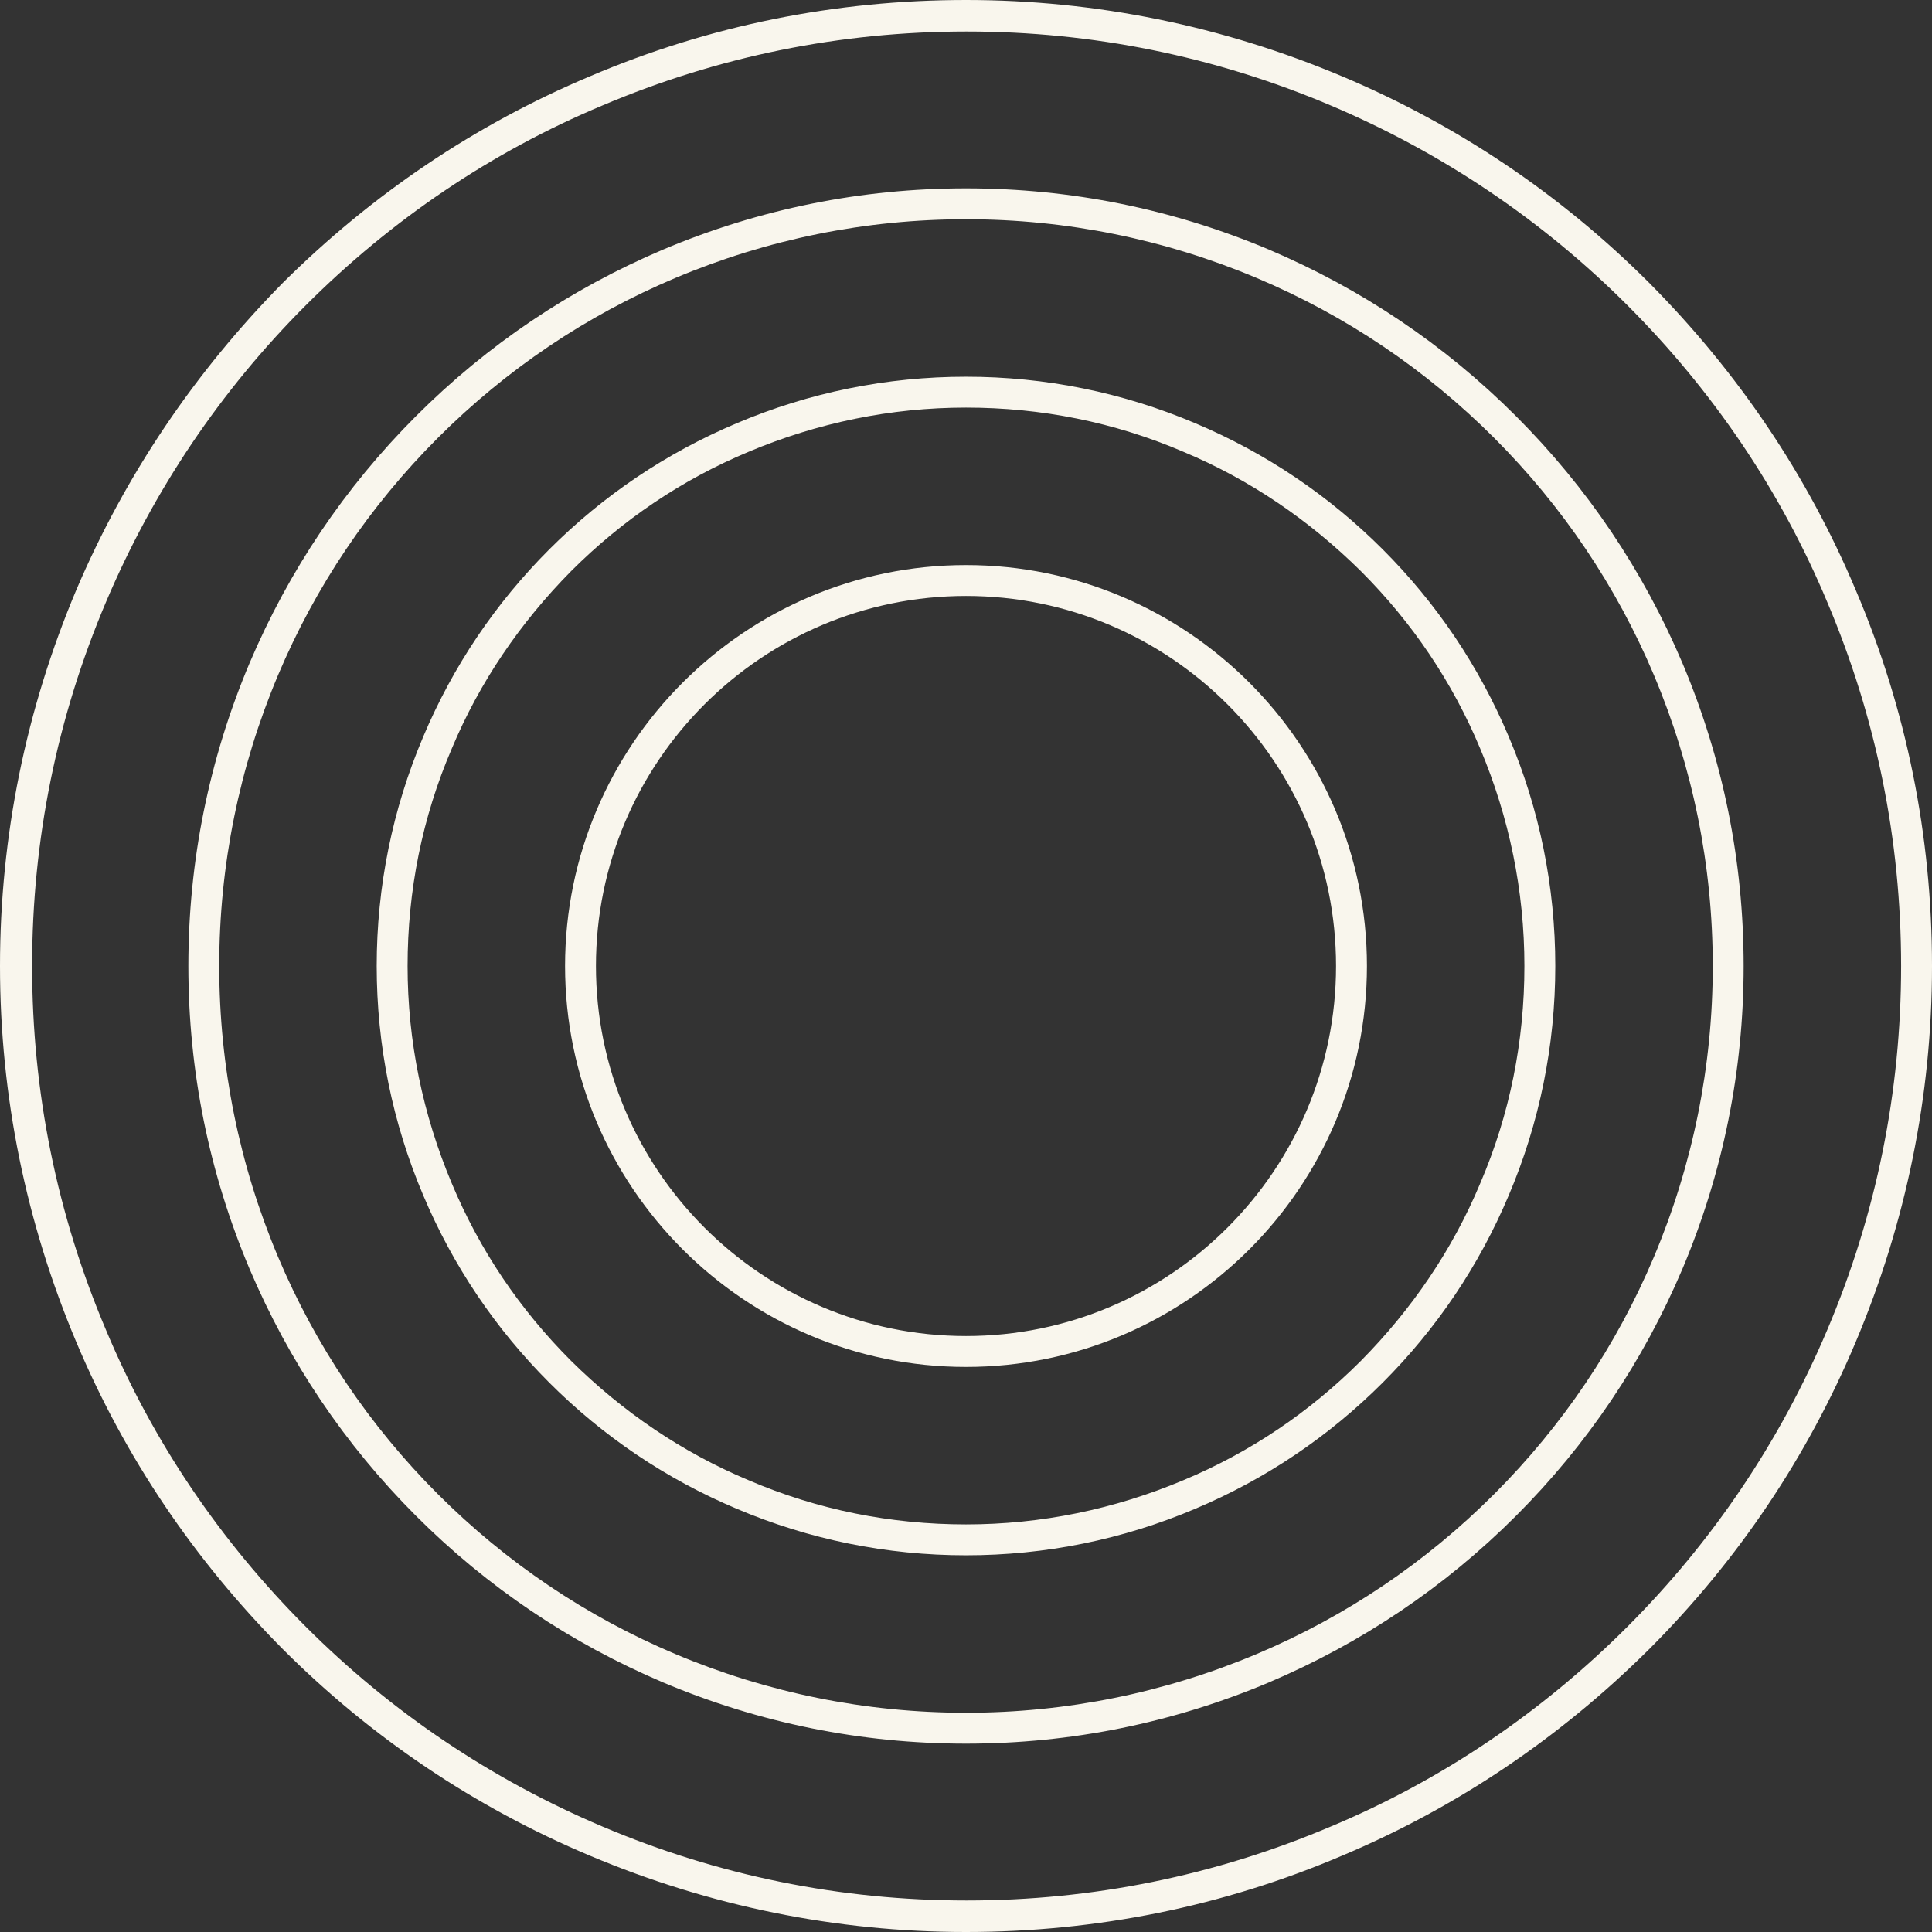 <?xml version="1.0" encoding="UTF-8" standalone="no"?><svg xmlns="http://www.w3.org/2000/svg" xmlns:xlink="http://www.w3.org/1999/xlink" fill="#000000" height="319" preserveAspectRatio="xMidYMid meet" version="1" viewBox="3.4 5.1 319.0 319.0" width="319" zoomAndPan="magnify"><rect x="3.4" y="5.1" width="319.0" height="319.0" fill="#333333" stroke="none"/><g id="change1_1"><path d="M309.8,102.5c-8-19-19.5-36-34.1-50.7C261.1,37.2,244,25.7,225,17.7c-19.7-8.3-40.6-12.6-62.1-12.6 c-21.5,0-42.4,4.2-62.1,12.6c-19,8-36,19.5-50.7,34.1C35.6,66.5,24.1,83.5,16,102.5c-8.3,19.7-12.6,40.6-12.6,62.1S7.7,207,16,226.7 c8,19,19.5,36,34.1,50.7c14.6,14.6,31.7,26.1,50.7,34.1c19.7,8.3,40.6,12.6,62.1,12.6c21.5,0,42.4-4.2,62.1-12.6 c19-8,36-19.5,50.7-34.1c14.6-14.6,26.1-31.7,34.1-50.7c8.3-19.7,12.6-40.6,12.6-62.1C322.4,143.1,318.2,122.2,309.8,102.5z M305.1,224.7c-7.8,18.4-18.9,34.9-33,49c-14.1,14.1-30.6,25.3-49,33c-19.1,8.1-39.3,12.2-60.1,12.2c-20.8,0-41-4.1-60.1-12.2 c-18.4-7.8-34.9-18.9-49-33c-14.1-14.1-25.3-30.6-33-49c-8.1-19.1-12.2-39.3-12.2-60.1s4.1-41,12.2-60.1c7.8-18.4,18.9-34.9,33-49 c14.1-14.1,30.6-25.3,49-33c19.1-8.1,39.3-12.2,60.1-12.2c20.8,0,41,4.1,60.1,12.2c18.4,7.8,34.9,18.9,49,33 c14.1,14.1,25.3,30.6,33,49c8.1,19.1,12.2,39.3,12.2,60.1C317.3,185.4,313.2,205.6,305.1,224.7z M253.7,73.8 c-11.8-11.8-25.5-21-40.8-27.5c-15.9-6.7-32.7-10.1-50-10.1s-34.1,3.4-50,10.1c-15.3,6.5-29,15.7-40.8,27.5 c-11.8,11.8-21,25.5-27.5,40.8c-6.7,15.9-10.1,32.7-10.1,50s3.4,34.1,10.1,50c6.5,15.3,15.7,29,27.5,40.8 c11.8,11.8,25.5,21,40.8,27.5c15.9,6.7,32.7,10.1,50,10.1c17.3,0,34.1-3.4,50-10.1c15.3-6.5,29-15.7,40.8-27.5 c11.8-11.8,21-25.5,27.5-40.8c6.7-15.9,10.1-32.7,10.1-50c0-17.3-3.4-34.1-10.1-50C274.7,99.3,265.5,85.6,253.7,73.8z M276.5,212.6 c-6.2,14.7-15.1,27.9-26.4,39.2c-11.3,11.3-24.5,20.2-39.2,26.4c-15.2,6.4-31.4,9.7-48,9.7c-16.6,0-32.8-3.3-48-9.7 c-14.7-6.2-27.9-15.1-39.2-26.4c-11.3-11.3-20.2-24.5-26.4-39.2c-6.4-15.2-9.7-31.4-9.7-48s3.3-32.8,9.7-48 c6.2-14.7,15.1-27.9,26.4-39.2c11.3-11.3,24.5-20.2,39.2-26.4c15.2-6.4,31.4-9.7,48-9.7s32.8,3.3,48,9.7 c14.7,6.2,27.9,15.1,39.2,26.4c11.3,11.3,20.2,24.5,26.4,39.2c6.4,15.2,9.7,31.4,9.7,48C286.2,181.2,282.9,197.4,276.5,212.6z M231.7,95.8c-8.9-8.9-19.3-15.9-30.9-20.8c-12-5.1-24.8-7.7-37.9-7.7c-13.1,0-25.9,2.6-37.9,7.7c-11.6,4.9-22,11.9-30.9,20.8 c-8.9,8.9-15.9,19.3-20.8,30.9c-5.1,12-7.7,24.8-7.7,37.9c0,13.1,2.6,25.9,7.7,37.9c4.9,11.6,11.9,22,20.8,30.9 c8.9,8.9,19.3,15.9,30.9,20.8c12,5.1,24.8,7.7,37.9,7.7c13.1,0,25.9-2.6,37.9-7.7c11.6-4.9,22-11.9,30.9-20.8 c8.9-8.9,15.9-19.3,20.8-30.9c5.1-12,7.7-24.8,7.7-37.9c0-13.1-2.6-25.9-7.7-37.9C247.6,115.1,240.6,104.7,231.7,95.8z M247.8,200.5 c-4.6,11-11.3,20.8-19.7,29.3c-8.5,8.5-18.3,15.1-29.3,19.7c-11.4,4.8-23.5,7.3-35.9,7.3c-12.4,0-24.5-2.4-35.9-7.3 c-11-4.6-20.8-11.3-29.3-19.7c-8.5-8.5-15.1-18.3-19.7-29.3c-4.8-11.4-7.3-23.5-7.3-35.9c0-12.4,2.4-24.5,7.3-35.9 c4.6-11,11.3-20.8,19.7-29.3c8.5-8.5,18.3-15.1,29.3-19.7c11.4-4.8,23.5-7.3,35.9-7.3c12.4,0,24.5,2.4,35.9,7.3 c11,4.6,20.8,11.3,29.3,19.7c8.5,8.5,15.1,18.3,19.7,29.3c4.8,11.4,7.3,23.5,7.3,35.9C255.1,177,252.7,189.1,247.8,200.5z M162.9,98.4c-36.5,0-66.2,29.7-66.2,66.2s29.7,66.2,66.2,66.2s66.2-29.7,66.2-66.2S199.4,98.4,162.9,98.4z M162.9,225.7 c-33.7,0-61.1-27.4-61.1-61.1s27.4-61.1,61.1-61.1s61.1,27.4,61.1,61.1S196.6,225.7,162.9,225.7z" fill="#f9f6ed"/></g></svg>